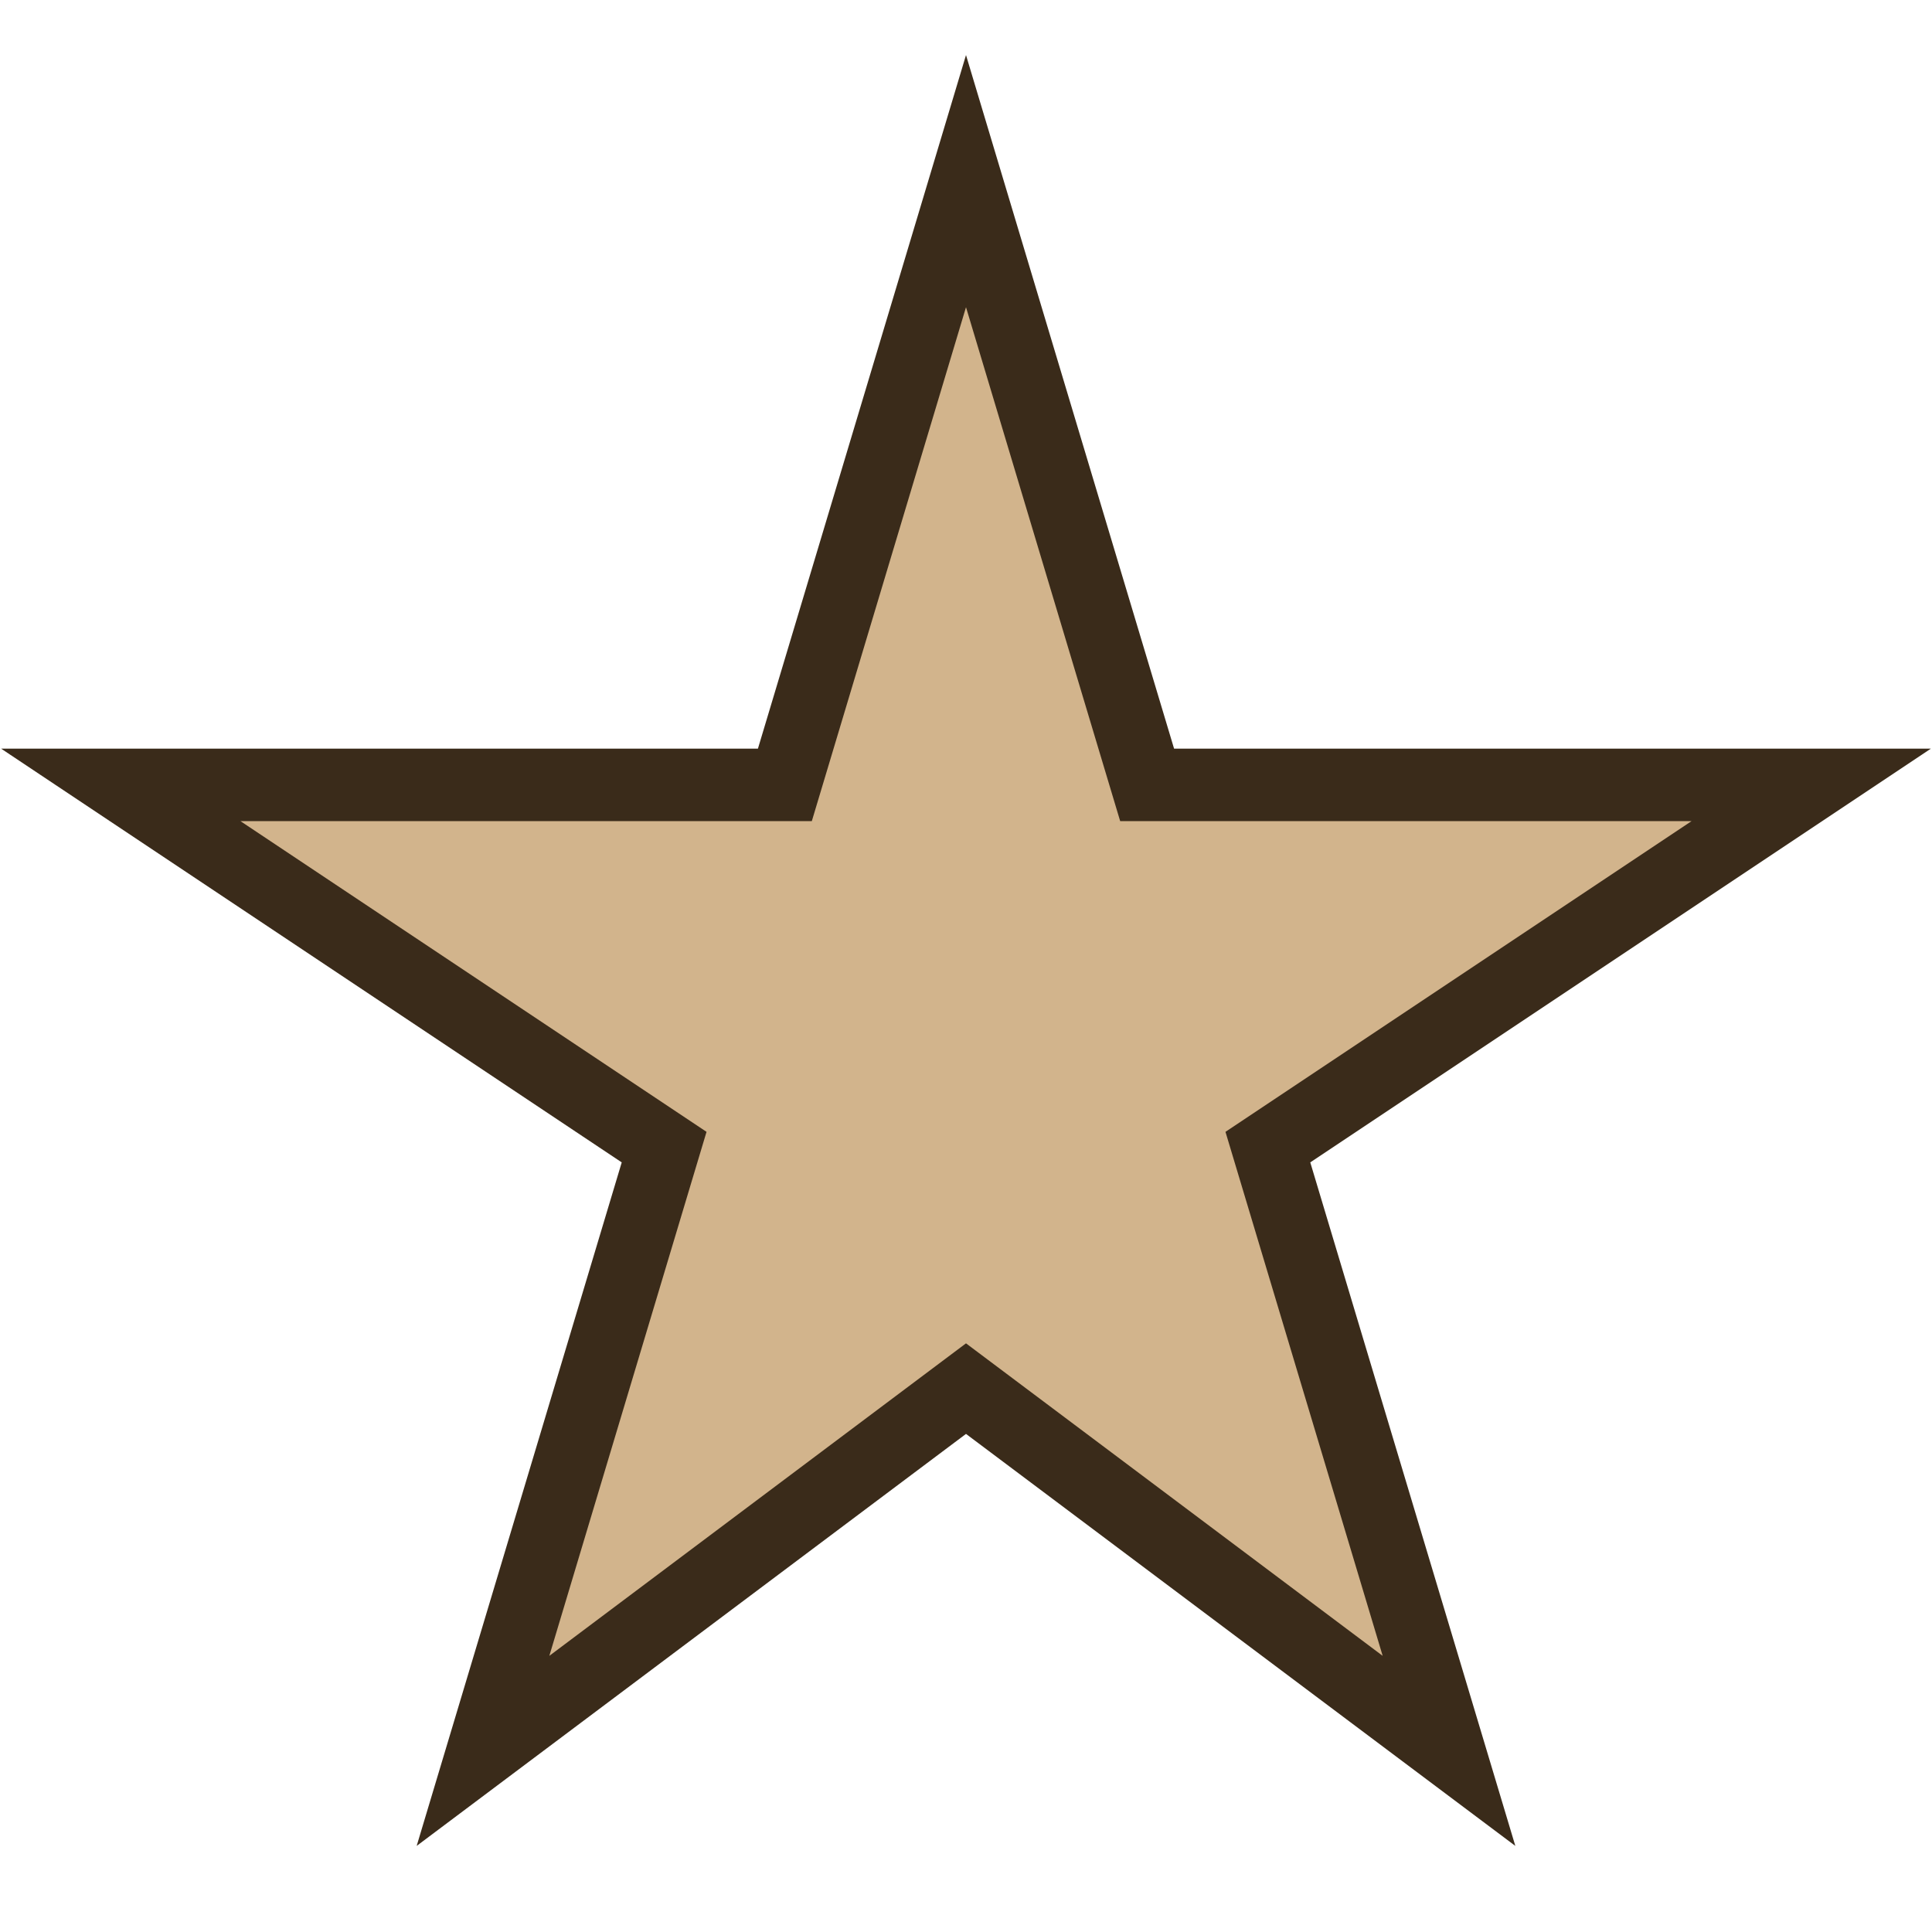 <?xml version="1.0" encoding="UTF-8"?>
<svg xmlns="http://www.w3.org/2000/svg" width="32" height="32" viewBox="0 0 32 32"><polygon points="16,3 19,13 30,13 21,19 24,29 16,23 8,29 11,19 2,13 13,13" fill="#D2B48C" stroke="#3A2B1A" stroke-width="1.2"/></svg>